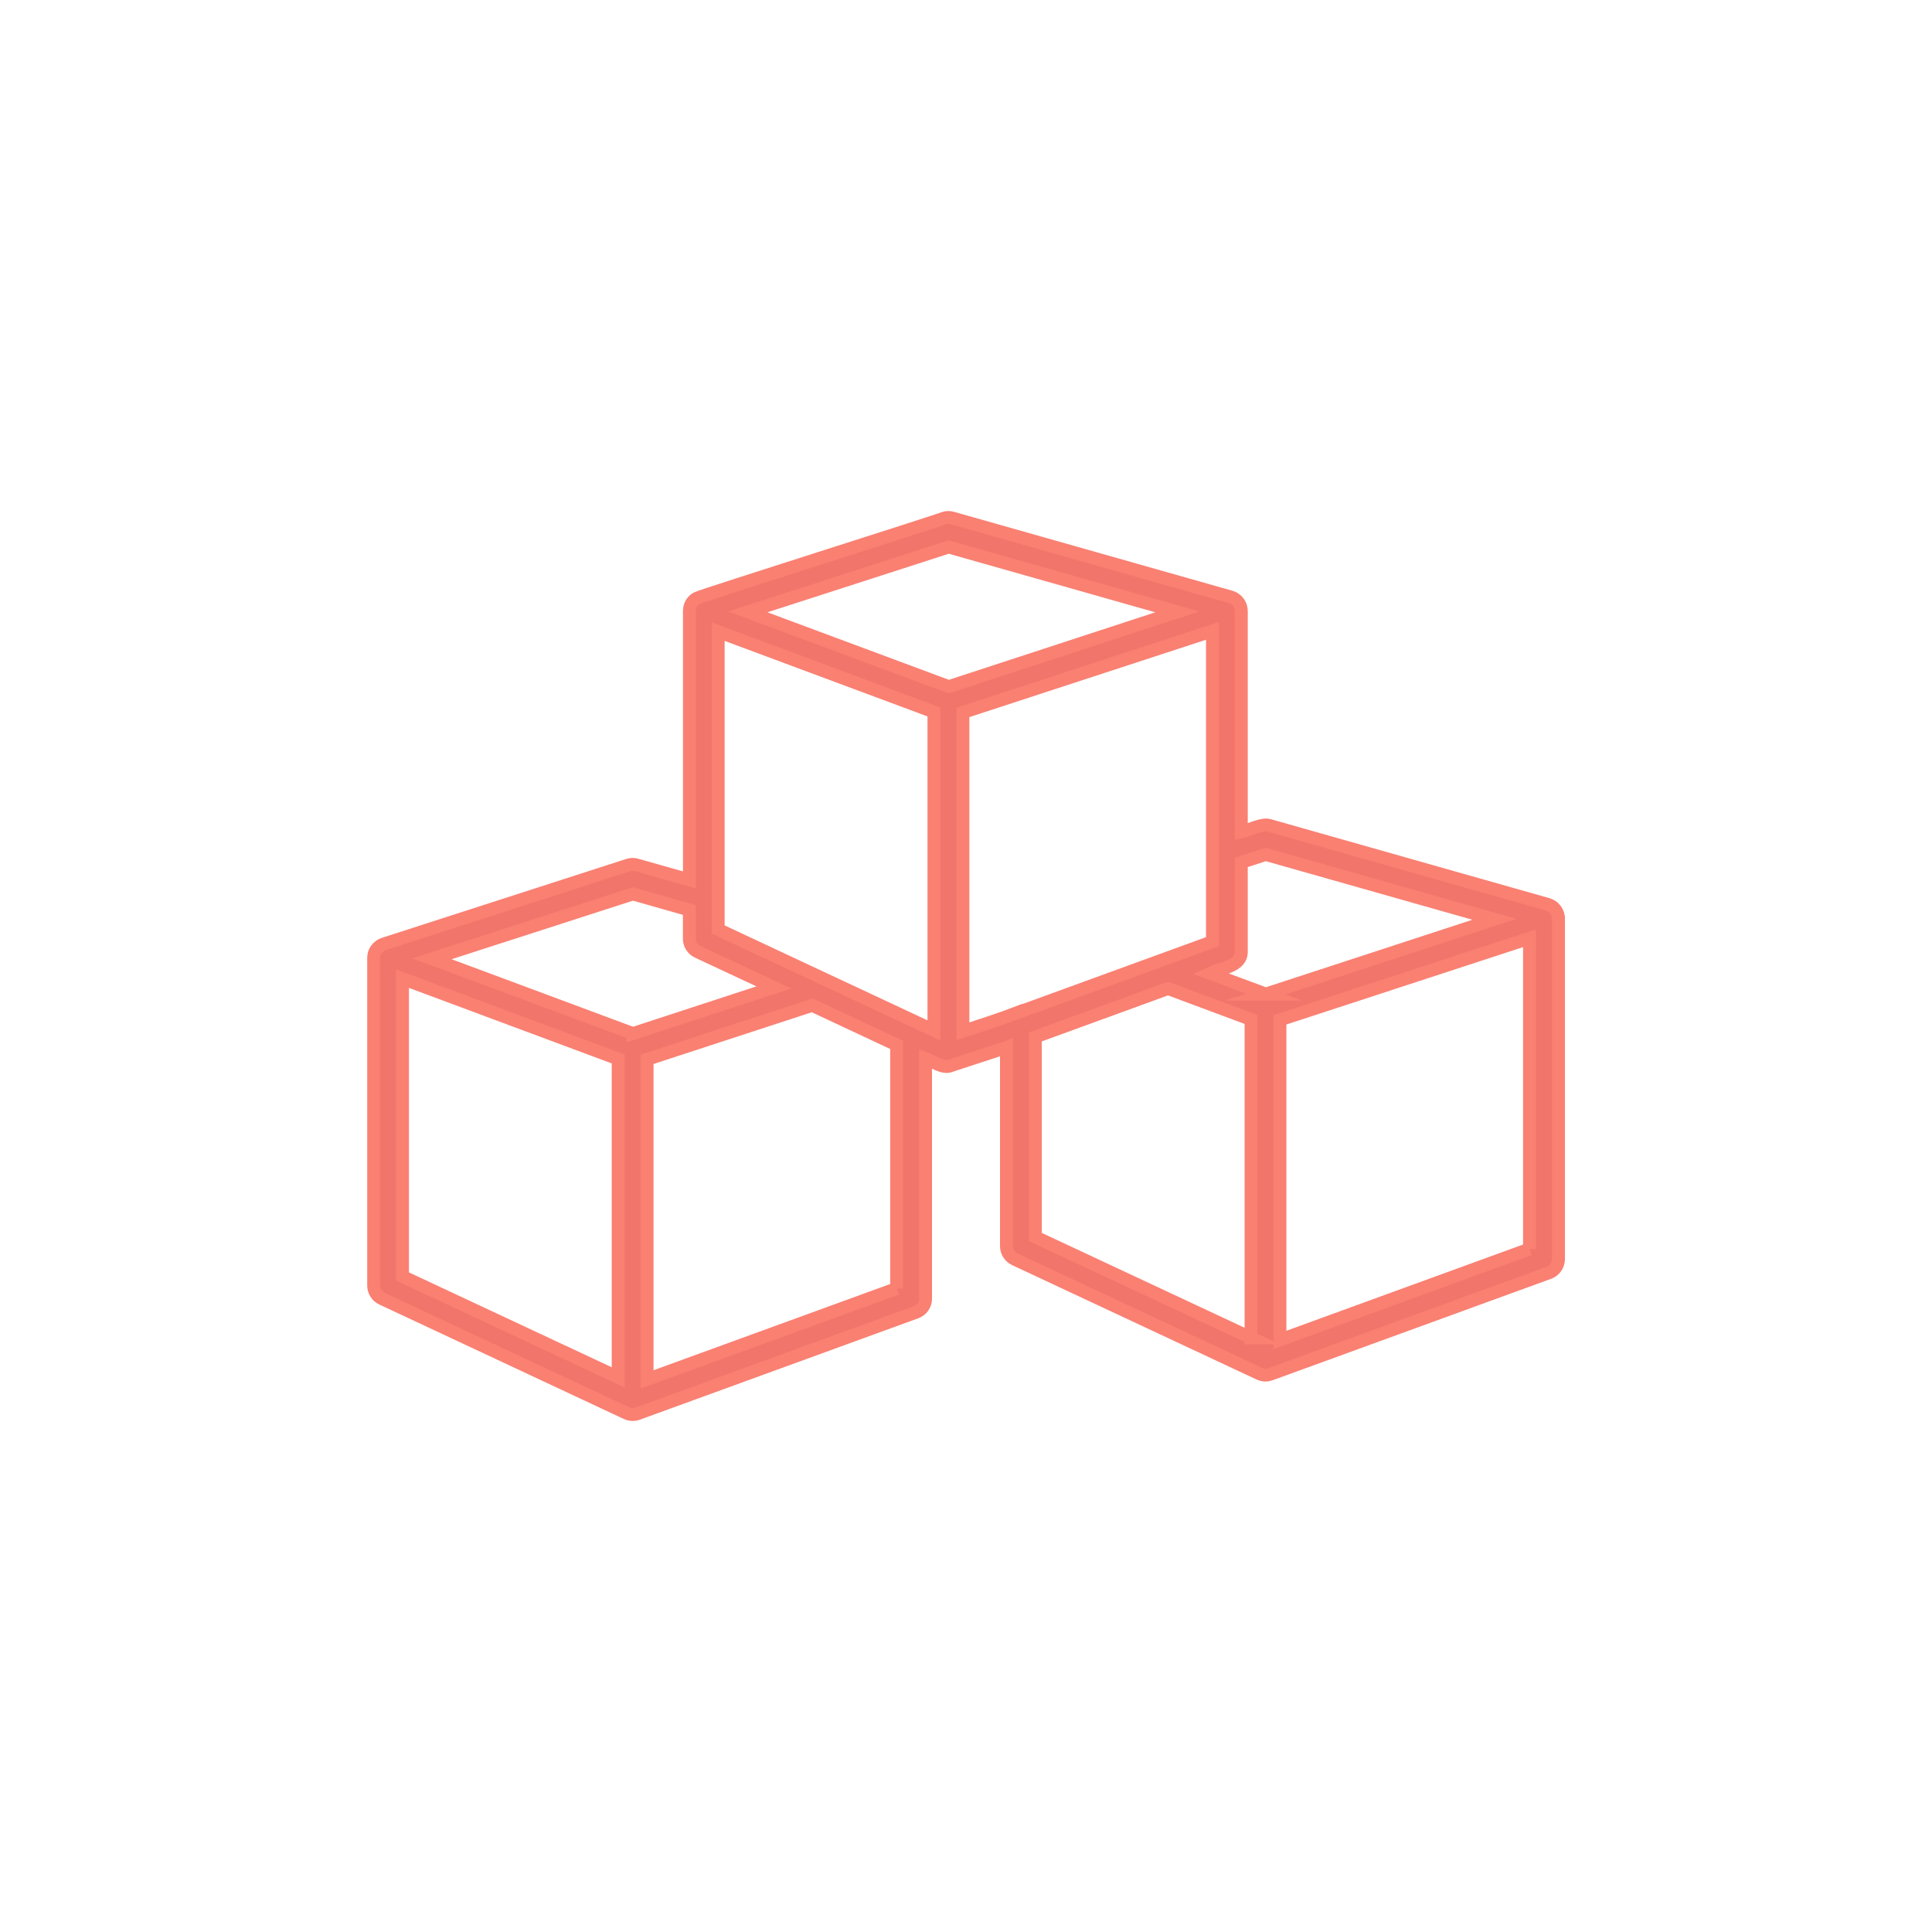 <?xml version="1.0" encoding="UTF-8"?>
<svg xmlns="http://www.w3.org/2000/svg" id="Laag_1" data-name="Laag 1" viewBox="0 0 300 300">
  <defs>
    <style>
      .cls-1 {
        fill: #f2756b;
        stroke: salmon;
        stroke-miterlimit: 10;
        stroke-width: 2px;
      }
    </style>
  </defs>
  <path class="cls-1" d="M241.99,142.56c0-.24-.05-.48-.13-.71-.08-.23-.2-.44-.35-.63-.15-.19-.32-.36-.53-.49-.2-.13-.42-.23-.65-.3l-43.21-12.25c-1.12-.38-3.33.8-4.37,1.01v-34.33c0-.24-.04-.48-.12-.71-.08-.23-.19-.44-.34-.64s-.32-.36-.52-.5-.42-.24-.65-.31l-43.24-12.26c-.44-.13-.87-.12-1.3.02-.56.3-37.71,12.05-38.32,12.4-.52.27-.88.68-1.08,1.23-.08.25-.13.5-.13.76v41.78l-8.2-2.32c-.44-.13-.87-.12-1.3.02l-37.98,12.26c-.22.07-.43.18-.62.32-.19.14-.36.31-.5.5-.14.19-.25.4-.32.62-.07.22-.11.46-.11.69v50.9c0,.44.12.84.35,1.2.23.37.55.64.94.83l37.98,17.78c.56.26,1.14.28,1.72.08l43.24-15.75c.22-.08.42-.19.6-.33.18-.14.34-.31.47-.49s.23-.39.3-.61.1-.44.1-.67v-37.31c1.01.38,2.74,1.64,3.87,1.14l.38-.13,8.17-2.67c.06-.02.09-.03.14-.05v30.86c0,.43.12.84.35,1.2.23.37.55.64.94.83l37.95,17.76c.31.15.64.23.99.23.26,0,.52-.05.77-.14l43.24-15.75c.22-.08.42-.19.6-.33.18-.14.34-.3.47-.49.13-.19.23-.39.3-.61.07-.22.11-.44.11-.67,0-.03,0-52.92,0-52.96ZM95.99,213.88l-33.49-15.67v-46.25c7.55,2.81,26.18,9.74,33.49,12.47v49.45ZM98.28,160.49c-7.58-2.82-23.53-8.76-31.2-11.61l31.19-10.07,8.77,2.49v4.46c0,.43.12.84.35,1.2.23.37.55.64.94.83l11.84,5.54-21.89,7.16ZM139.23,200.08l-38.75,14.12v-49.71l25.64-8.38,13.11,6.14v37.83ZM145.02,160.01l-33.5-15.68v-46.25l33.5,12.47v49.45ZM147.32,106.62l-31.2-11.61,31.19-10.07,35.51,10.07-35.5,11.61ZM157.76,157.33c-1.84.72-6.32,2.19-8.24,2.81v-49.51l38.75-12.67v48.26c-6.47,2.36-24.31,8.86-30.51,11.12ZM194.27,207.75l-33.5-15.67v-31.07c4.29-1.56,16.16-5.89,20.6-7.51l12.89,4.8v49.45ZM196.56,154.36l-8.69-3.23c1.67-.8,4.92-1.01,4.88-3.35v-13.87l3.8-1.23,35.51,10.07-35.51,11.61ZM237.5,193.95l-38.75,14.12v-49.71l38.75-12.67v48.26Z"></path>
</svg>
